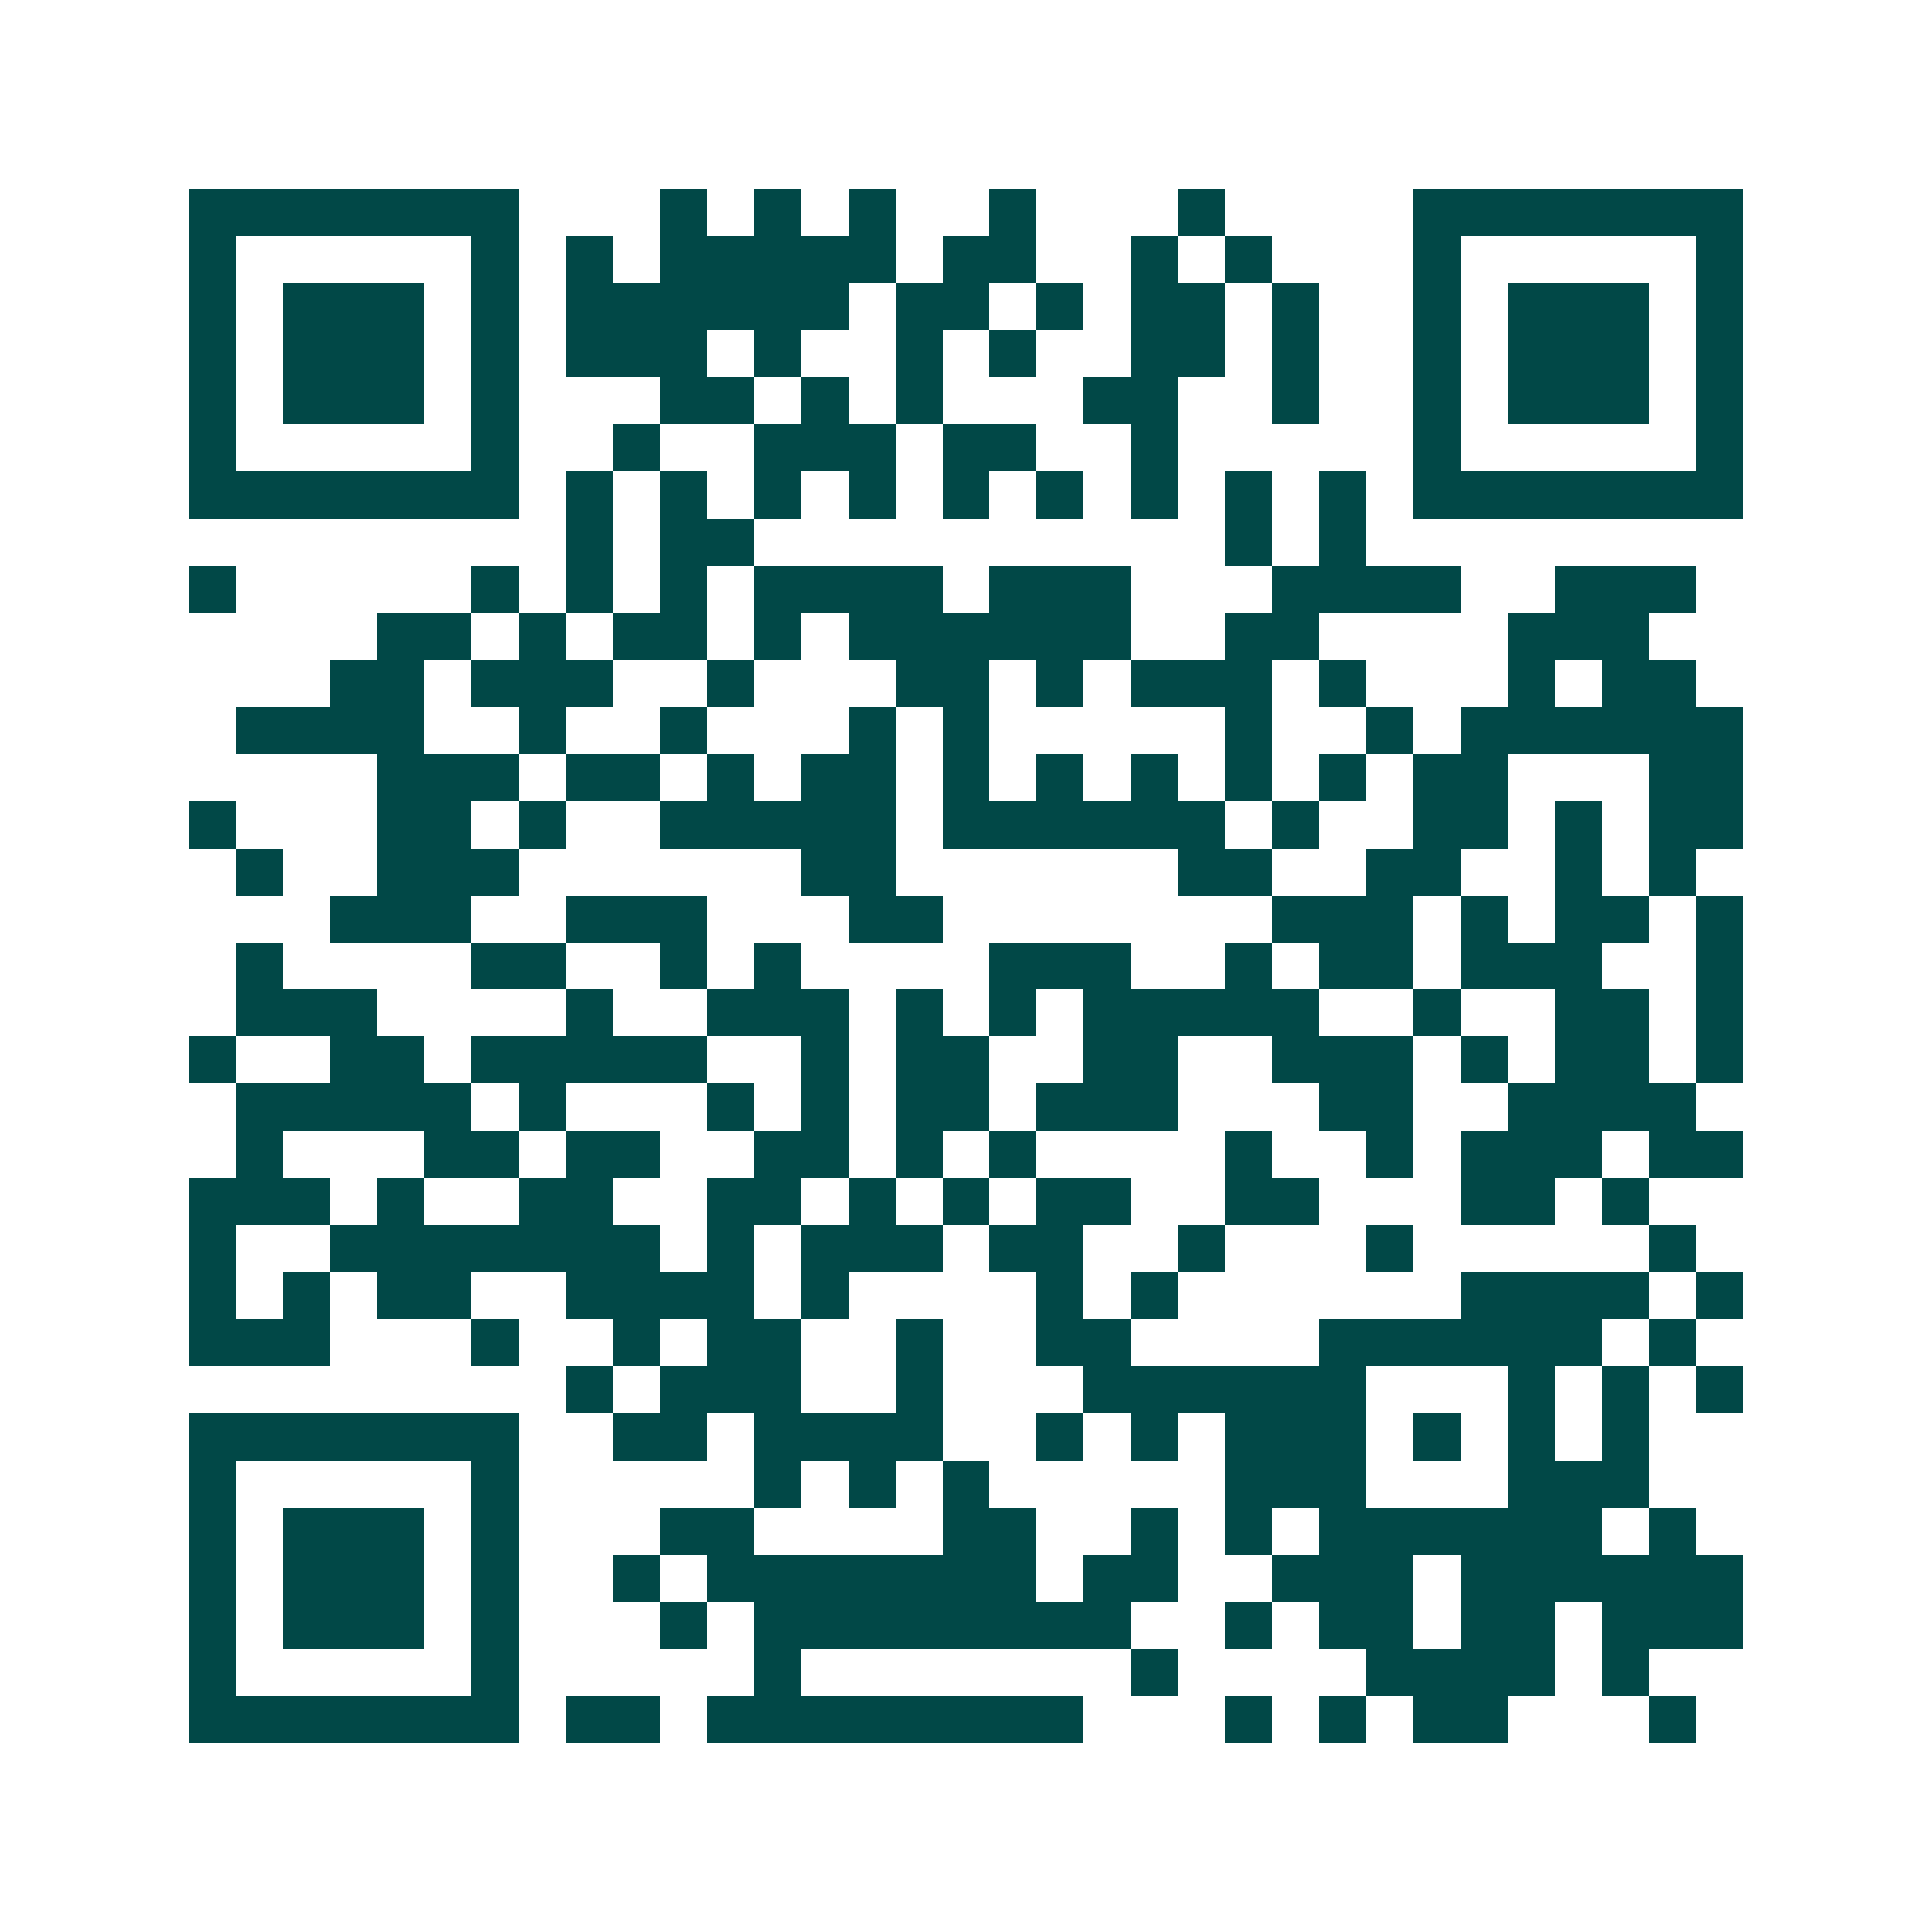 <svg xmlns="http://www.w3.org/2000/svg" width="200" height="200" viewBox="0 0 41 41" shape-rendering="crispEdges"><path fill="#ffffff" d="M0 0h41v41H0z"/><path stroke="#014847" d="M4 4.5h7m3 0h1m1 0h1m1 0h1m2 0h1m3 0h1m4 0h7M4 5.5h1m5 0h1m1 0h1m1 0h5m1 0h2m2 0h1m1 0h1m3 0h1m5 0h1M4 6.5h1m1 0h3m1 0h1m1 0h6m1 0h2m1 0h1m1 0h2m1 0h1m2 0h1m1 0h3m1 0h1M4 7.5h1m1 0h3m1 0h1m1 0h3m1 0h1m2 0h1m1 0h1m2 0h2m1 0h1m2 0h1m1 0h3m1 0h1M4 8.5h1m1 0h3m1 0h1m3 0h2m1 0h1m1 0h1m3 0h2m2 0h1m2 0h1m1 0h3m1 0h1M4 9.5h1m5 0h1m2 0h1m2 0h3m1 0h2m2 0h1m5 0h1m5 0h1M4 10.5h7m1 0h1m1 0h1m1 0h1m1 0h1m1 0h1m1 0h1m1 0h1m1 0h1m1 0h1m1 0h7M12 11.5h1m1 0h2m10 0h1m1 0h1M4 12.5h1m5 0h1m1 0h1m1 0h1m1 0h4m1 0h3m3 0h4m2 0h3M8 13.5h2m1 0h1m1 0h2m1 0h1m1 0h6m2 0h2m4 0h3M7 14.5h2m1 0h3m2 0h1m3 0h2m1 0h1m1 0h3m1 0h1m3 0h1m1 0h2M5 15.5h4m2 0h1m2 0h1m3 0h1m1 0h1m5 0h1m2 0h1m1 0h6M8 16.5h3m1 0h2m1 0h1m1 0h2m1 0h1m1 0h1m1 0h1m1 0h1m1 0h1m1 0h2m3 0h2M4 17.5h1m3 0h2m1 0h1m2 0h5m1 0h6m1 0h1m2 0h2m1 0h1m1 0h2M5 18.5h1m2 0h3m6 0h2m6 0h2m2 0h2m2 0h1m1 0h1M7 19.5h3m2 0h3m3 0h2m7 0h3m1 0h1m1 0h2m1 0h1M5 20.5h1m4 0h2m2 0h1m1 0h1m4 0h3m2 0h1m1 0h2m1 0h3m2 0h1M5 21.5h3m4 0h1m2 0h3m1 0h1m1 0h1m1 0h5m2 0h1m2 0h2m1 0h1M4 22.5h1m2 0h2m1 0h5m2 0h1m1 0h2m2 0h2m2 0h3m1 0h1m1 0h2m1 0h1M5 23.5h5m1 0h1m3 0h1m1 0h1m1 0h2m1 0h3m3 0h2m2 0h4M5 24.5h1m3 0h2m1 0h2m2 0h2m1 0h1m1 0h1m4 0h1m2 0h1m1 0h3m1 0h2M4 25.5h3m1 0h1m2 0h2m2 0h2m1 0h1m1 0h1m1 0h2m2 0h2m3 0h2m1 0h1M4 26.5h1m2 0h7m1 0h1m1 0h3m1 0h2m2 0h1m3 0h1m5 0h1M4 27.5h1m1 0h1m1 0h2m2 0h4m1 0h1m4 0h1m1 0h1m6 0h4m1 0h1M4 28.5h3m3 0h1m2 0h1m1 0h2m2 0h1m2 0h2m4 0h6m1 0h1M12 29.5h1m1 0h3m2 0h1m3 0h6m3 0h1m1 0h1m1 0h1M4 30.5h7m2 0h2m1 0h4m2 0h1m1 0h1m1 0h3m1 0h1m1 0h1m1 0h1M4 31.5h1m5 0h1m5 0h1m1 0h1m1 0h1m5 0h3m3 0h3M4 32.5h1m1 0h3m1 0h1m3 0h2m4 0h2m2 0h1m1 0h1m1 0h6m1 0h1M4 33.5h1m1 0h3m1 0h1m2 0h1m1 0h7m1 0h2m2 0h3m1 0h6M4 34.5h1m1 0h3m1 0h1m3 0h1m1 0h8m2 0h1m1 0h2m1 0h2m1 0h3M4 35.5h1m5 0h1m5 0h1m7 0h1m4 0h4m1 0h1M4 36.5h7m1 0h2m1 0h8m3 0h1m1 0h1m1 0h2m3 0h1"/></svg>
